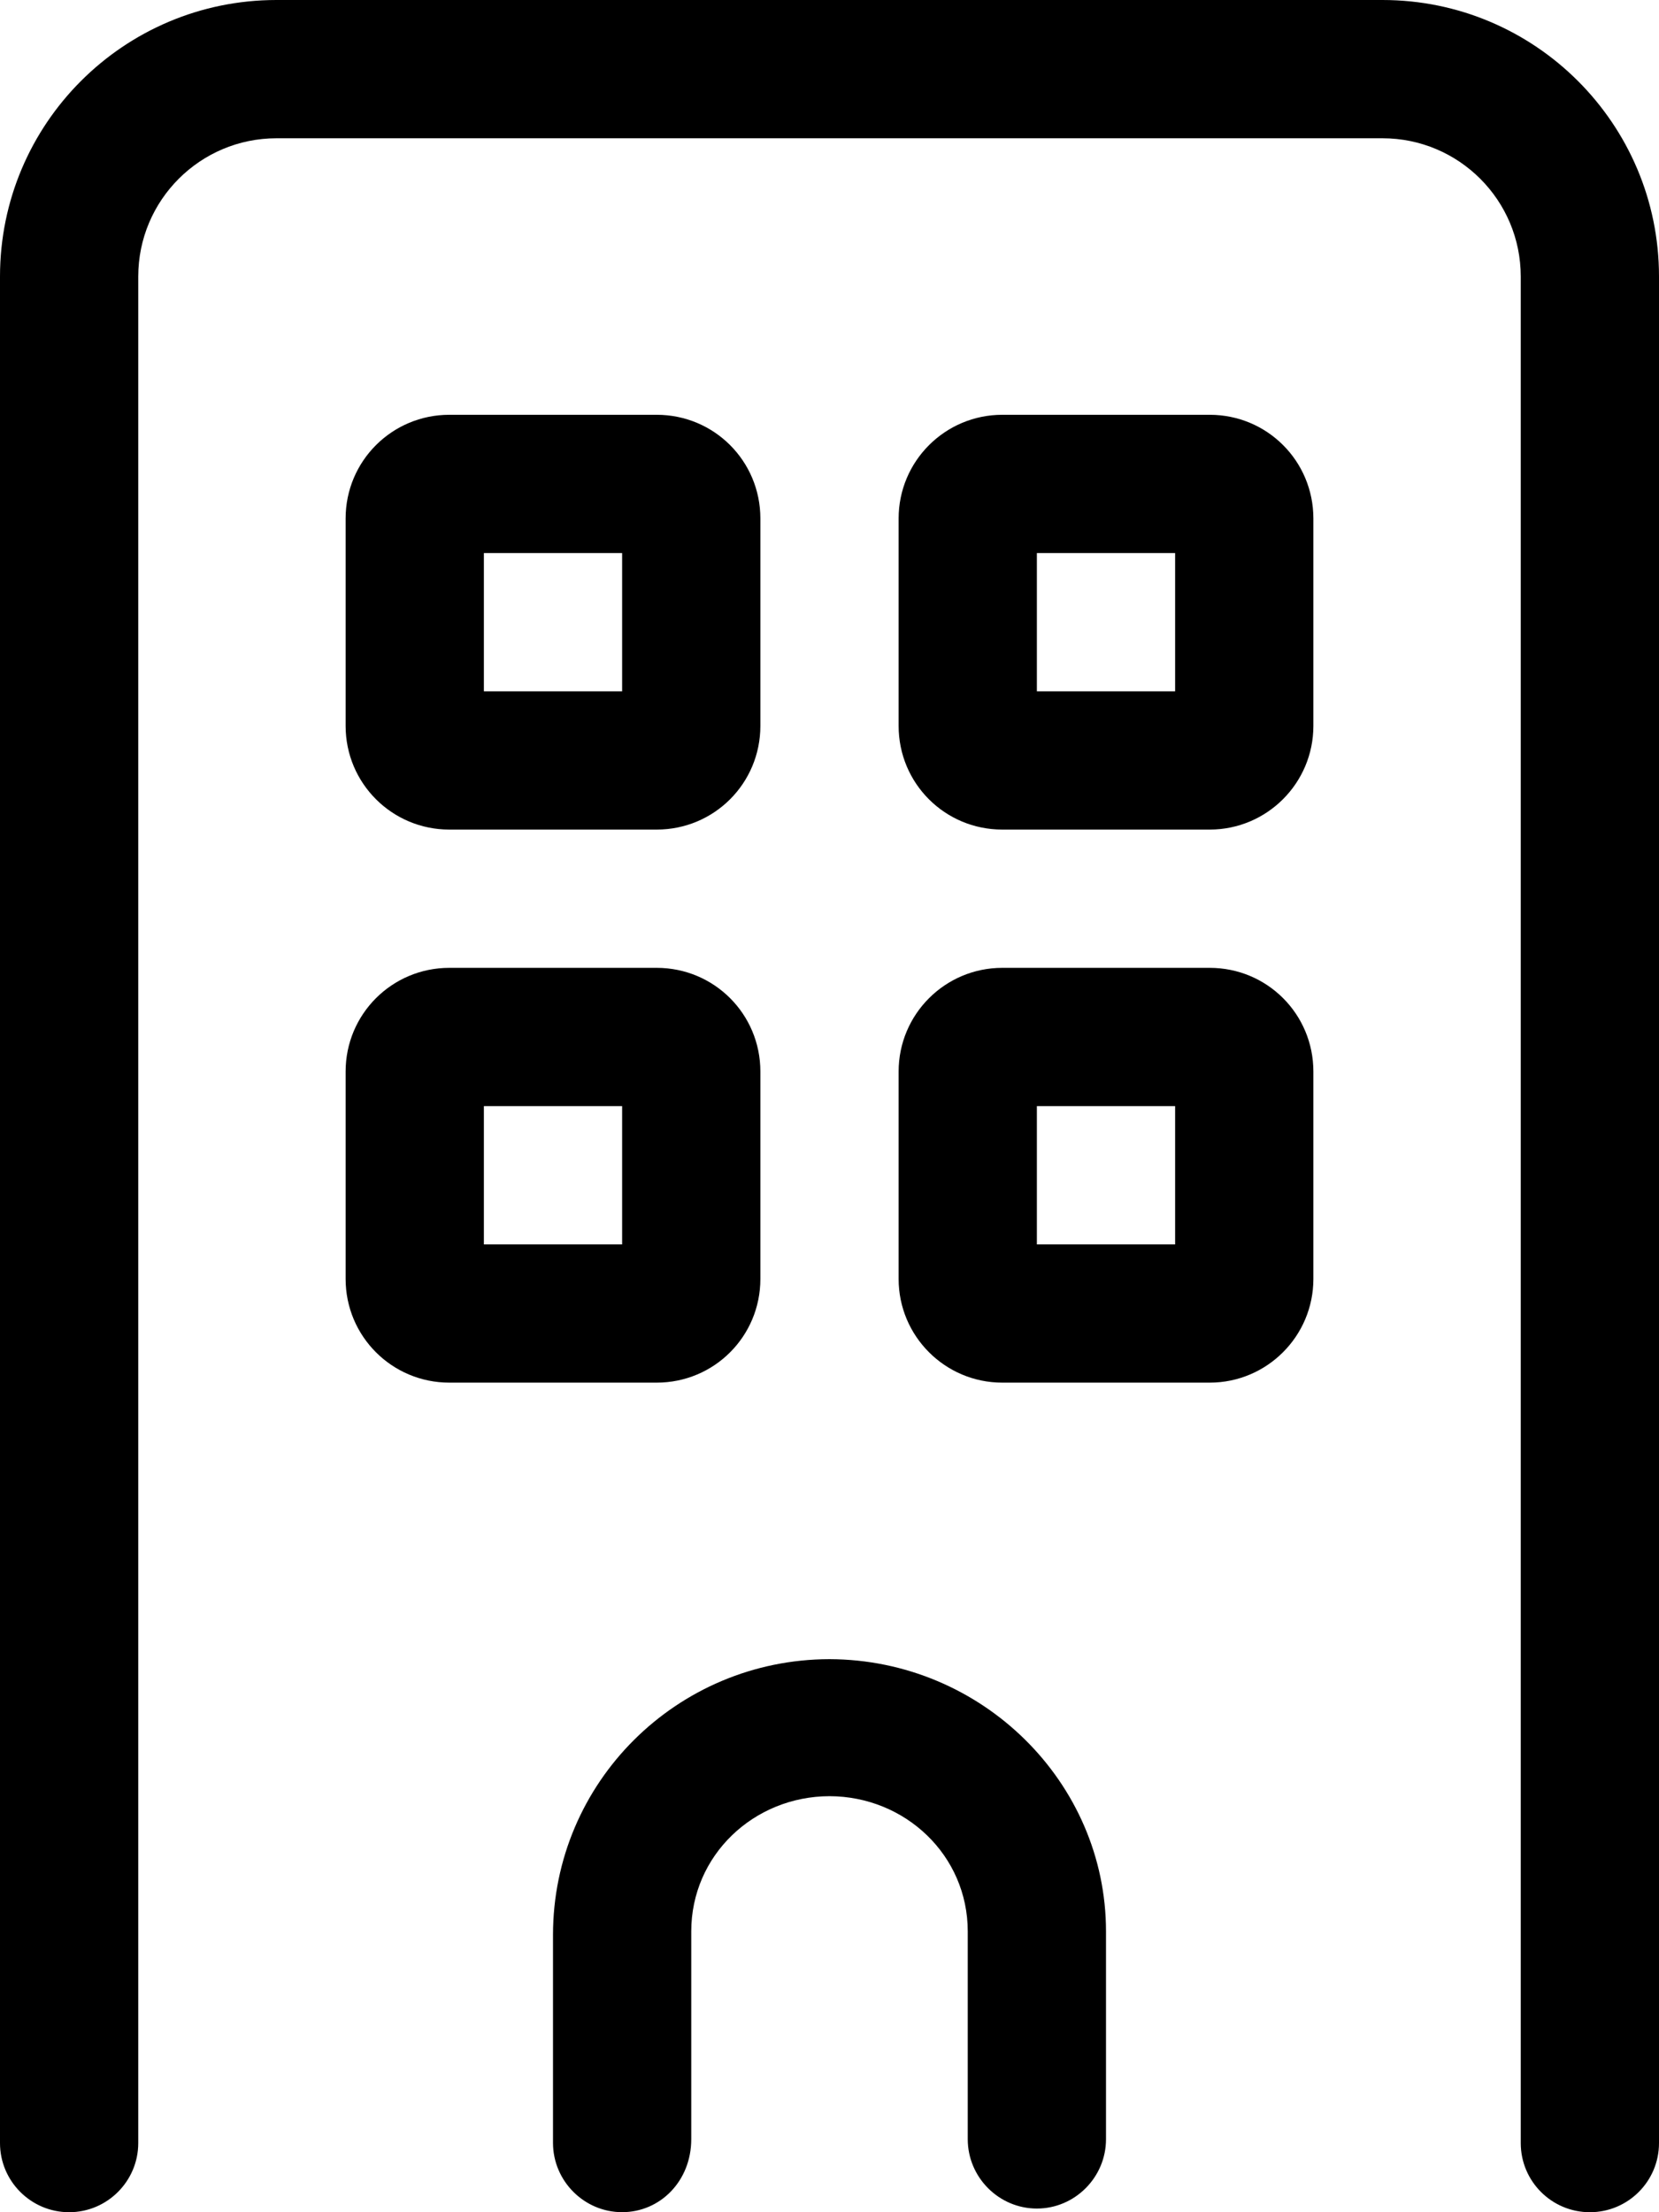 <svg xmlns="http://www.w3.org/2000/svg" viewBox="0 0 384 512"><!--! Font Awesome Pro 6.0.0-alpha3 by @fontawesome - https://fontawesome.com License - https://fontawesome.com/license (Commercial License) --><path d="M176 296v-48C176 234.7 165.3 224 152 224h-48C90.75 224 80 234.7 80 248v48C80 309.3 90.75 320 104 320h48C165.3 320 176 309.3 176 296zM144 288h-32V256h32V288zM104 192h48C165.3 192 176 181.3 176 168v-48C176 106.7 165.3 96 152 96h-48C90.75 96 80 106.7 80 120v48C80 181.3 90.75 192 104 192zM112 128h32v32h-32V128zM192 384c-35.28 .051-64 28.47-64 63.85v48.09c0 8.824 7.199 16.05 16 16.05S160 504.8 160 495.1v-48.09c0-17.6 14.45-31.26 32-31.3c17.55 .043 32 13.7 32 31.3v48.09c0 8.824 7.199 16.05 16 16.05s16-7.23 16-16.05v-48.09C256 412.5 227.3 384.1 192 384zM280 96h-48c-13.25 0-24 10.74-24 24v48C208 181.3 218.7 192 232 192h48c13.25 0 24-10.75 24-24v-48C304 106.7 293.3 96 280 96zM272 160h-32v-32h32V160zM320 0H64C28.65 0 0 28.65 0 64v432C0 504.8 7.164 512 16 512S32 504.8 32 496V64c0-17.67 14.33-32 32-32h256c17.67 0 32 14.33 32 32v432c0 8.836 7.164 16 16 16s16-7.164 16-16V64C384 28.65 355.3 0 320 0zM280 224h-48c-13.25 0-24 10.74-24 24v48c0 13.25 10.75 24 24 24h48c13.25 0 24-10.75 24-24v-48C304 234.7 293.3 224 280 224zM272 288h-32V256h32V288z"/></svg>